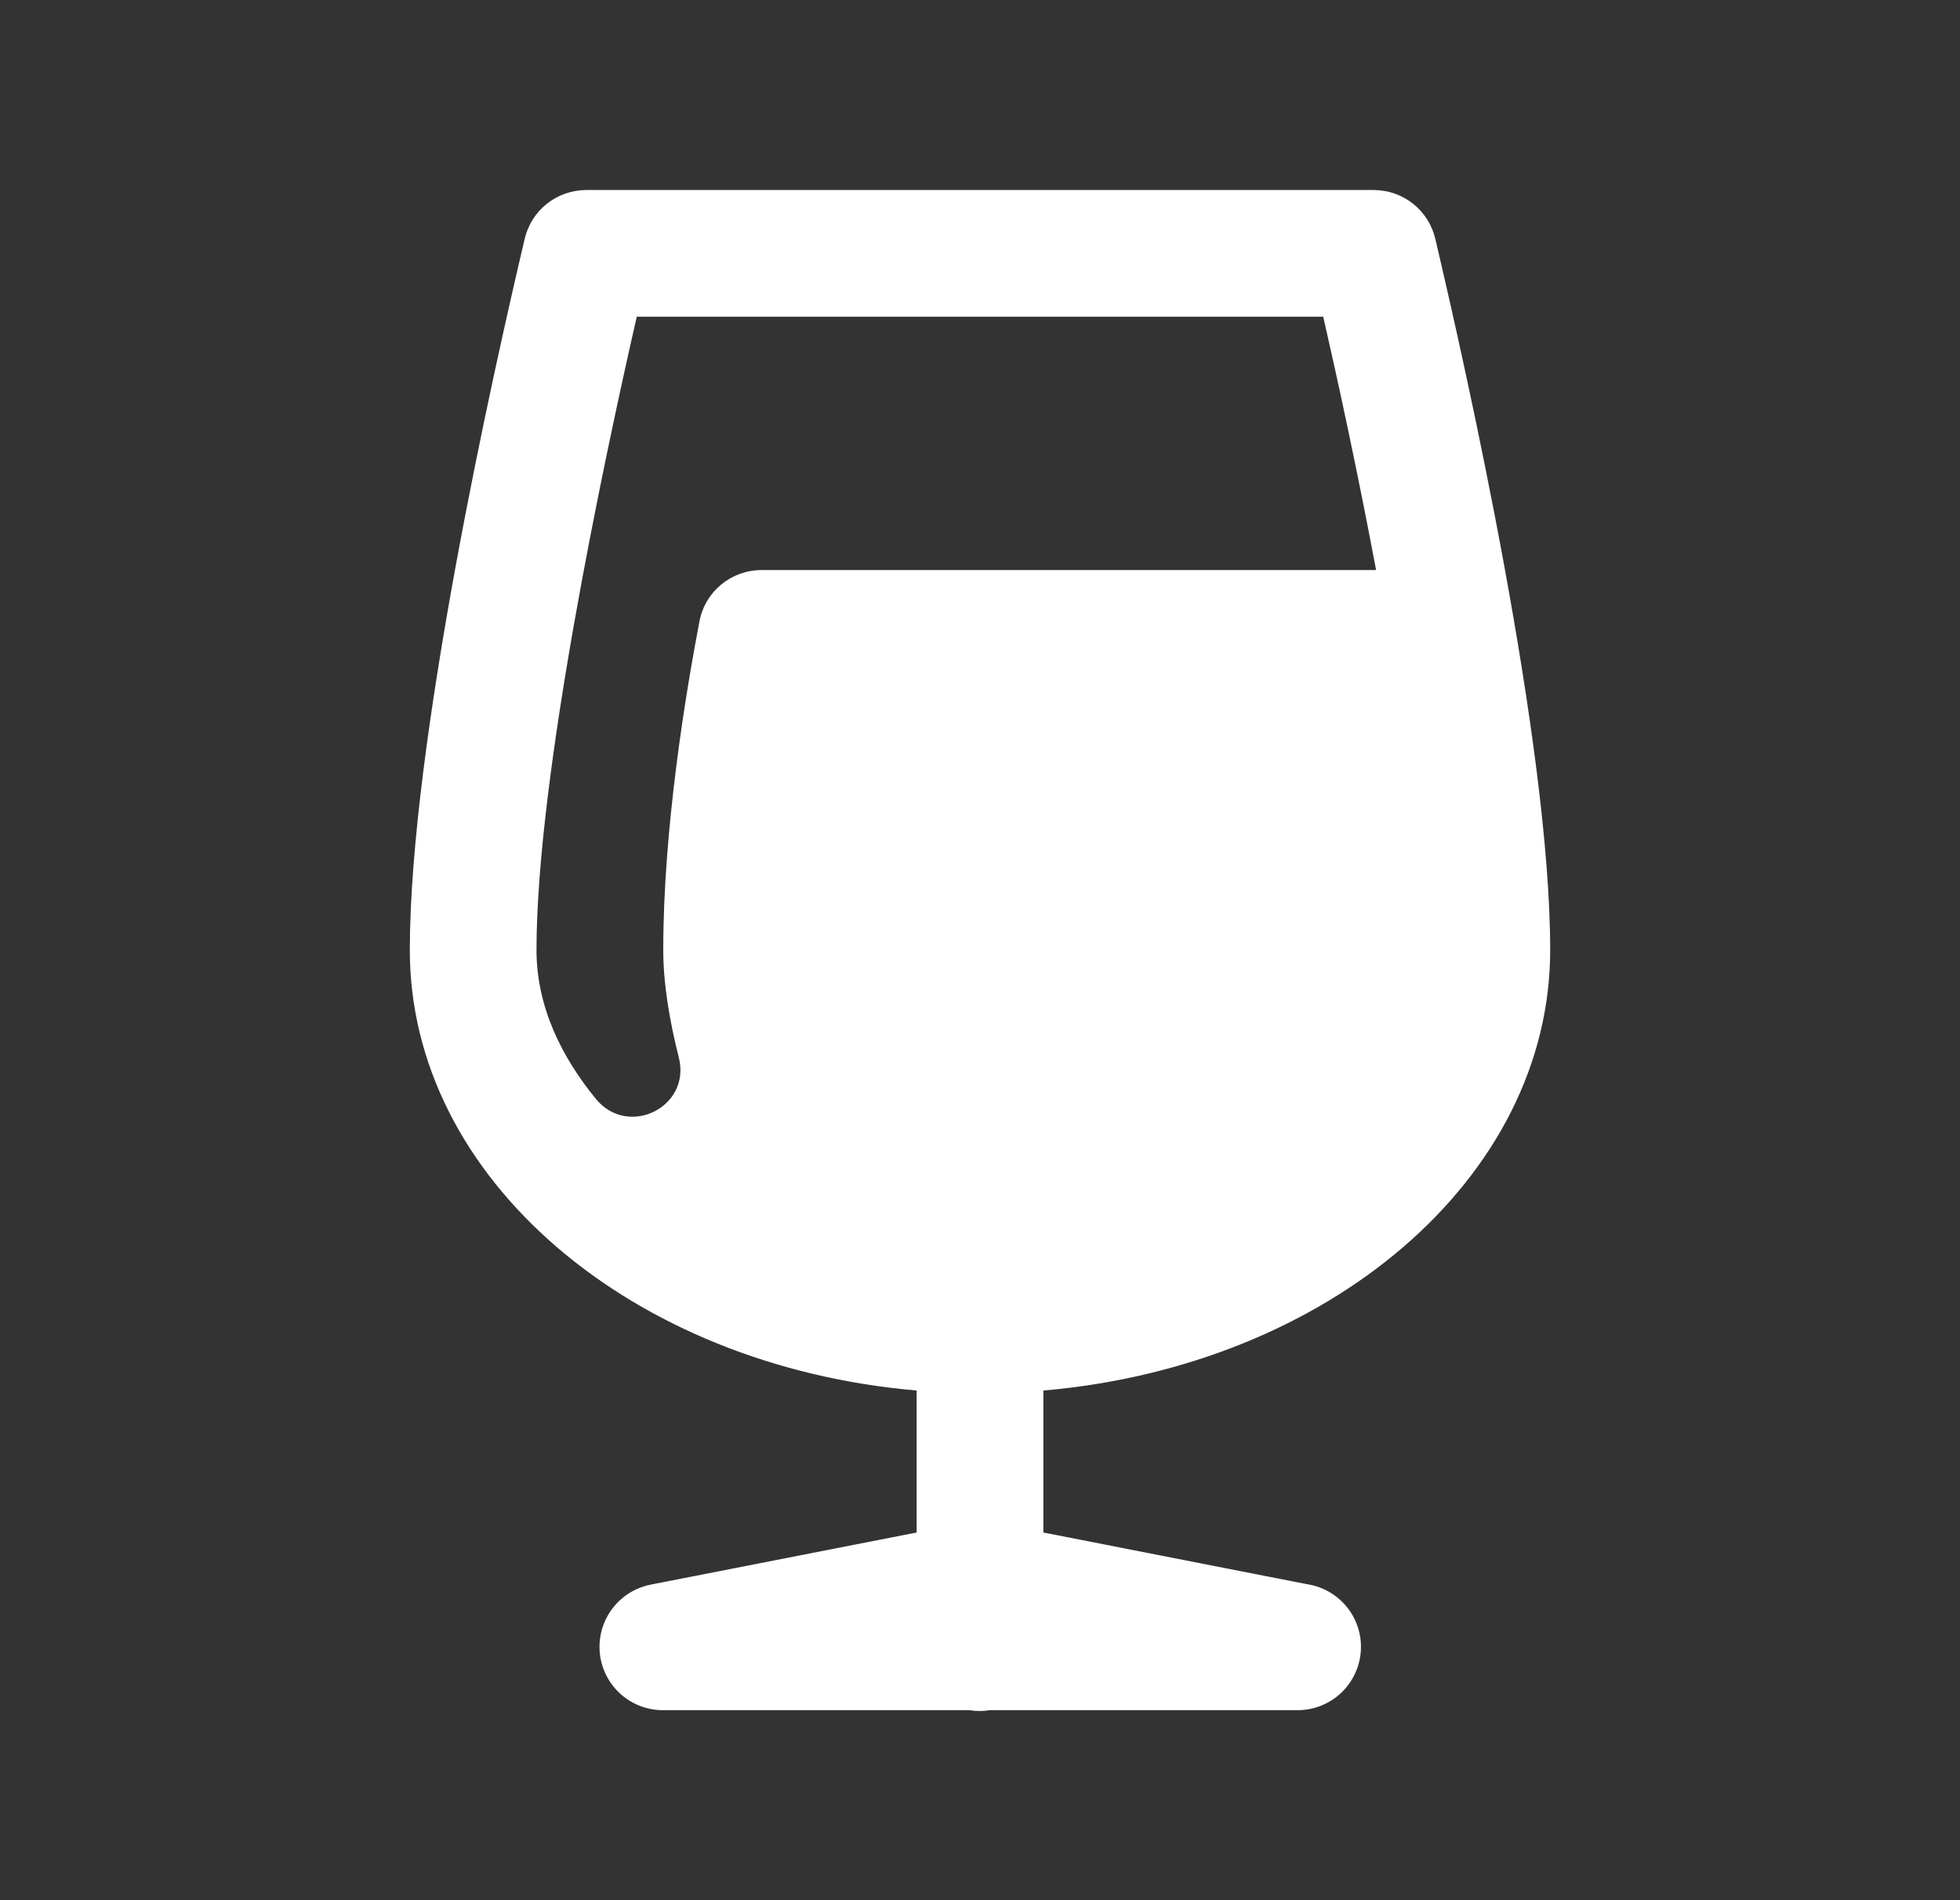 <svg width="33" height="32" viewBox="0 0 33 32" fill="none" xmlns="http://www.w3.org/2000/svg">
<rect x="0" y="0" width="33" height="32" fill="#333333" stroke="none"/>
<path d="M9.873 3.2C9.378 3.2 8.949 3.537 8.835 4.019C8.307 6.255 6.9 12.535 6.9 16C6.9 19.843 10.634 23.004 15.433 23.417V25.808L10.979 26.681C10.959 26.685 10.939 26.689 10.919 26.694L10.887 26.7V26.702C10.636 26.769 10.418 26.924 10.274 27.14C10.13 27.356 10.069 27.617 10.103 27.874C10.137 28.131 10.264 28.367 10.46 28.538C10.656 28.708 10.907 28.802 11.167 28.8H16.321C16.436 28.819 16.553 28.819 16.669 28.8H21.833C22.094 28.804 22.347 28.711 22.545 28.541C22.742 28.37 22.87 28.133 22.905 27.874C22.939 27.615 22.878 27.353 22.732 27.137C22.585 26.92 22.365 26.765 22.112 26.7L22.083 26.694C22.055 26.687 22.026 26.682 21.998 26.677L17.567 25.808V23.417C22.366 23.004 26.1 19.843 26.1 16C26.1 12.535 24.692 6.255 24.165 4.019C24.05 3.537 23.622 3.2 23.127 3.2H9.873ZM10.721 5.334H22.279C22.519 6.383 22.857 7.938 23.169 9.6H12.823C12.313 9.6 11.873 9.959 11.777 10.461C11.546 11.669 11.167 13.952 11.167 16C11.167 16.576 11.277 17.208 11.429 17.808C11.641 18.643 10.575 19.171 10.031 18.504C9.472 17.82 9.033 16.972 9.033 16C9.033 13.098 10.155 7.814 10.721 5.334Z" fill="white"/>
</svg>
